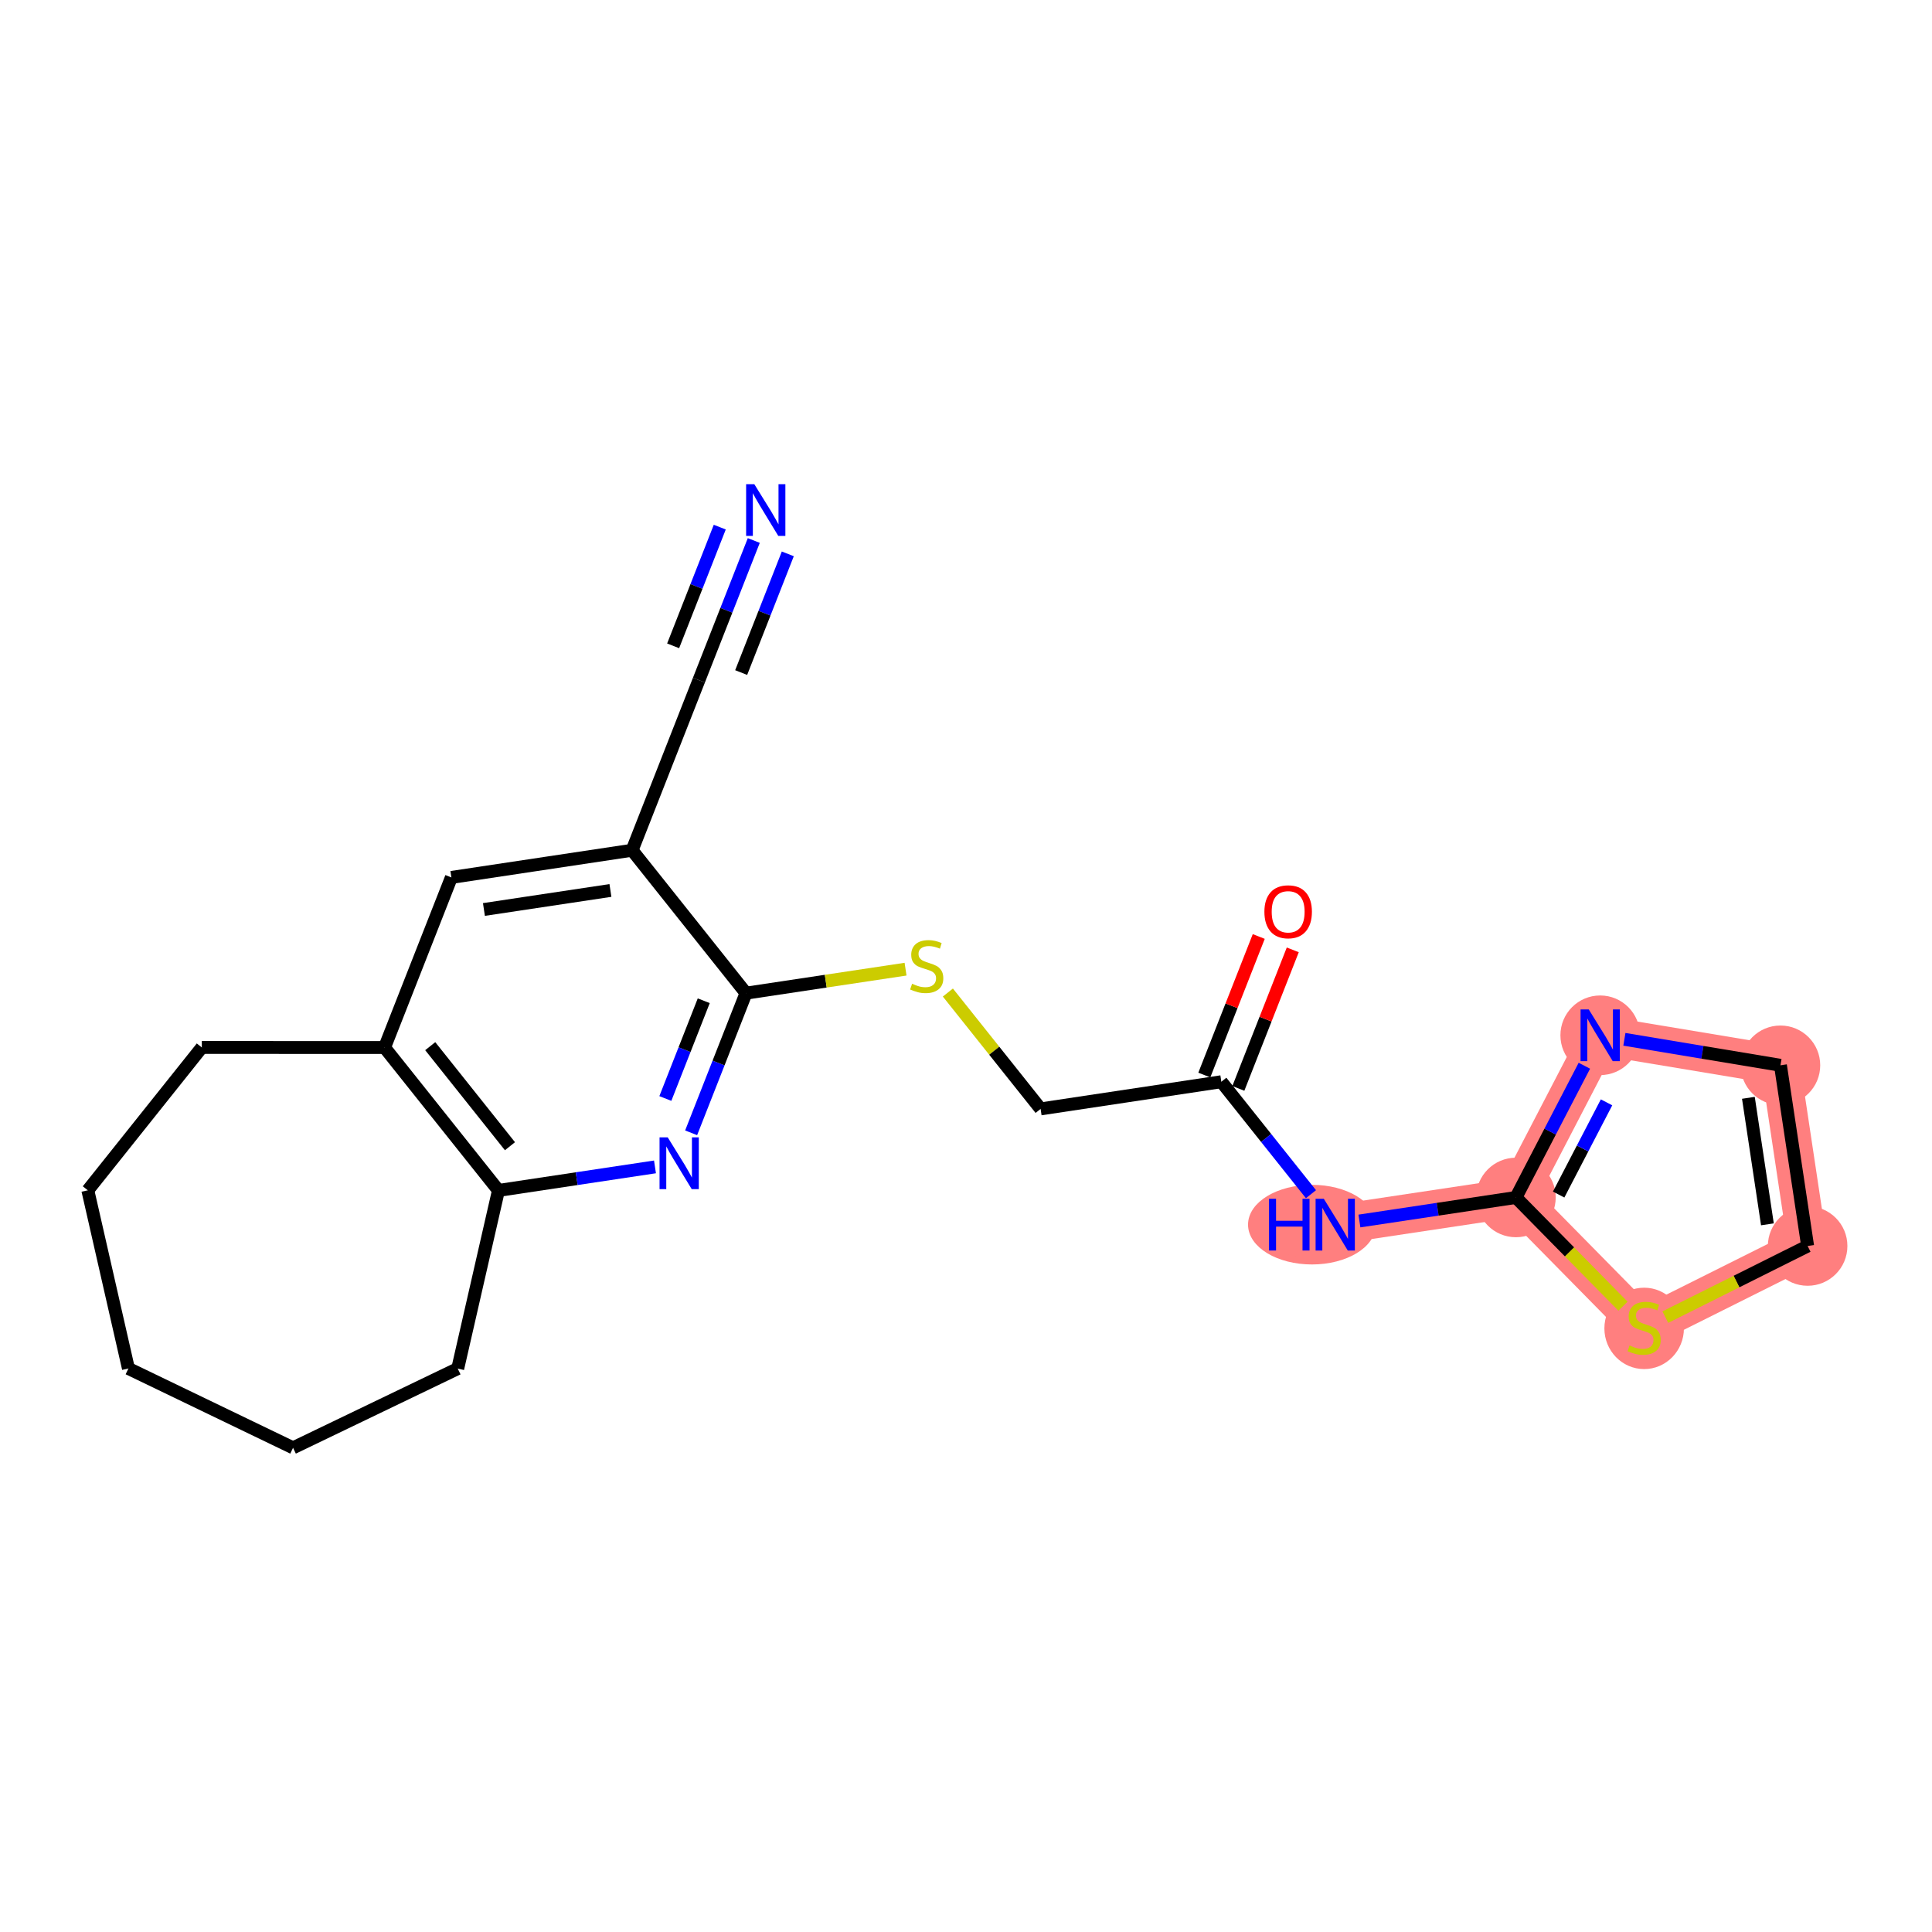 <?xml version='1.0' encoding='iso-8859-1'?>
<svg version='1.1' baseProfile='full'
              xmlns='http://www.w3.org/2000/svg'
                      xmlns:rdkit='http://www.rdkit.org/xml'
                      xmlns:xlink='http://www.w3.org/1999/xlink'
                  xml:space='preserve'
width='300px' height='300px' viewBox='0 0 300 300'>
<!-- END OF HEADER -->
<rect style='opacity:1.0;fill:#FFFFFF;stroke:none' width='300' height='300' x='0' y='0'> </rect>
<rect style='opacity:1.0;fill:#FFFFFF;stroke:none' width='300' height='300' x='0' y='0'> </rect>
<path d='M 207.333,190.162 L 235.395,185.942' style='fill:none;fill-rule:evenodd;stroke:#FF7F7F;stroke-width:6.1px;stroke-linecap:butt;stroke-linejoin:miter;stroke-opacity:1' />
<path d='M 235.395,185.942 L 248.476,160.759' style='fill:none;fill-rule:evenodd;stroke:#FF7F7F;stroke-width:6.1px;stroke-linecap:butt;stroke-linejoin:miter;stroke-opacity:1' />
<path d='M 235.395,185.942 L 255.304,206.164' style='fill:none;fill-rule:evenodd;stroke:#FF7F7F;stroke-width:6.1px;stroke-linecap:butt;stroke-linejoin:miter;stroke-opacity:1' />
<path d='M 248.476,160.759 L 276.468,165.417' style='fill:none;fill-rule:evenodd;stroke:#FF7F7F;stroke-width:6.1px;stroke-linecap:butt;stroke-linejoin:miter;stroke-opacity:1' />
<path d='M 276.468,165.417 L 280.688,193.479' style='fill:none;fill-rule:evenodd;stroke:#FF7F7F;stroke-width:6.1px;stroke-linecap:butt;stroke-linejoin:miter;stroke-opacity:1' />
<path d='M 280.688,193.479 L 255.304,206.164' style='fill:none;fill-rule:evenodd;stroke:#FF7F7F;stroke-width:6.1px;stroke-linecap:butt;stroke-linejoin:miter;stroke-opacity:1' />
<ellipse cx='203.718' cy='190.162' rx='9.423' ry='5.683'  style='fill:#FF7F7F;fill-rule:evenodd;stroke:#FF7F7F;stroke-width:1.0px;stroke-linecap:butt;stroke-linejoin:miter;stroke-opacity:1' />
<ellipse cx='235.395' cy='185.942' rx='5.675' ry='5.675'  style='fill:#FF7F7F;fill-rule:evenodd;stroke:#FF7F7F;stroke-width:1.0px;stroke-linecap:butt;stroke-linejoin:miter;stroke-opacity:1' />
<ellipse cx='248.476' cy='160.759' rx='5.675' ry='5.683'  style='fill:#FF7F7F;fill-rule:evenodd;stroke:#FF7F7F;stroke-width:1.0px;stroke-linecap:butt;stroke-linejoin:miter;stroke-opacity:1' />
<ellipse cx='276.468' cy='165.417' rx='5.675' ry='5.675'  style='fill:#FF7F7F;fill-rule:evenodd;stroke:#FF7F7F;stroke-width:1.0px;stroke-linecap:butt;stroke-linejoin:miter;stroke-opacity:1' />
<ellipse cx='280.688' cy='193.479' rx='5.675' ry='5.675'  style='fill:#FF7F7F;fill-rule:evenodd;stroke:#FF7F7F;stroke-width:1.0px;stroke-linecap:butt;stroke-linejoin:miter;stroke-opacity:1' />
<ellipse cx='255.304' cy='206.272' rx='5.675' ry='5.819'  style='fill:#FF7F7F;fill-rule:evenodd;stroke:#FF7F7F;stroke-width:1.0px;stroke-linecap:butt;stroke-linejoin:miter;stroke-opacity:1' />
<path class='bond-0 atom-0 atom-1' d='M 117.048,83.928 L 112.788,94.77' style='fill:none;fill-rule:evenodd;stroke:#0000FF;stroke-width:2.0px;stroke-linecap:butt;stroke-linejoin:miter;stroke-opacity:1' />
<path class='bond-0 atom-0 atom-1' d='M 112.788,94.77 L 108.529,105.613' style='fill:none;fill-rule:evenodd;stroke:#000000;stroke-width:2.0px;stroke-linecap:butt;stroke-linejoin:miter;stroke-opacity:1' />
<path class='bond-0 atom-0 atom-1' d='M 111.765,81.853 L 108.145,91.069' style='fill:none;fill-rule:evenodd;stroke:#0000FF;stroke-width:2.0px;stroke-linecap:butt;stroke-linejoin:miter;stroke-opacity:1' />
<path class='bond-0 atom-0 atom-1' d='M 108.145,91.069 L 104.524,100.285' style='fill:none;fill-rule:evenodd;stroke:#000000;stroke-width:2.0px;stroke-linecap:butt;stroke-linejoin:miter;stroke-opacity:1' />
<path class='bond-0 atom-0 atom-1' d='M 122.33,86.003 L 118.71,95.219' style='fill:none;fill-rule:evenodd;stroke:#0000FF;stroke-width:2.0px;stroke-linecap:butt;stroke-linejoin:miter;stroke-opacity:1' />
<path class='bond-0 atom-0 atom-1' d='M 118.71,95.219 L 115.089,104.435' style='fill:none;fill-rule:evenodd;stroke:#000000;stroke-width:2.0px;stroke-linecap:butt;stroke-linejoin:miter;stroke-opacity:1' />
<path class='bond-1 atom-1 atom-2' d='M 108.529,105.613 L 98.153,132.025' style='fill:none;fill-rule:evenodd;stroke:#000000;stroke-width:2.0px;stroke-linecap:butt;stroke-linejoin:miter;stroke-opacity:1' />
<path class='bond-2 atom-2 atom-3' d='M 98.153,132.025 L 70.091,136.245' style='fill:none;fill-rule:evenodd;stroke:#000000;stroke-width:2.0px;stroke-linecap:butt;stroke-linejoin:miter;stroke-opacity:1' />
<path class='bond-2 atom-2 atom-3' d='M 94.787,138.271 L 75.144,141.225' style='fill:none;fill-rule:evenodd;stroke:#000000;stroke-width:2.0px;stroke-linecap:butt;stroke-linejoin:miter;stroke-opacity:1' />
<path class='bond-22 atom-7 atom-2' d='M 115.838,154.218 L 98.153,132.025' style='fill:none;fill-rule:evenodd;stroke:#000000;stroke-width:2.0px;stroke-linecap:butt;stroke-linejoin:miter;stroke-opacity:1' />
<path class='bond-3 atom-3 atom-4' d='M 70.091,136.245 L 59.714,162.658' style='fill:none;fill-rule:evenodd;stroke:#000000;stroke-width:2.0px;stroke-linecap:butt;stroke-linejoin:miter;stroke-opacity:1' />
<path class='bond-4 atom-4 atom-5' d='M 59.714,162.658 L 77.4,184.85' style='fill:none;fill-rule:evenodd;stroke:#000000;stroke-width:2.0px;stroke-linecap:butt;stroke-linejoin:miter;stroke-opacity:1' />
<path class='bond-4 atom-4 atom-5' d='M 66.806,162.449 L 79.186,177.984' style='fill:none;fill-rule:evenodd;stroke:#000000;stroke-width:2.0px;stroke-linecap:butt;stroke-linejoin:miter;stroke-opacity:1' />
<path class='bond-24 atom-22 atom-4' d='M 31.337,162.648 L 59.714,162.658' style='fill:none;fill-rule:evenodd;stroke:#000000;stroke-width:2.0px;stroke-linecap:butt;stroke-linejoin:miter;stroke-opacity:1' />
<path class='bond-5 atom-5 atom-6' d='M 77.4,184.85 L 89.552,183.022' style='fill:none;fill-rule:evenodd;stroke:#000000;stroke-width:2.0px;stroke-linecap:butt;stroke-linejoin:miter;stroke-opacity:1' />
<path class='bond-5 atom-5 atom-6' d='M 89.552,183.022 L 101.705,181.195' style='fill:none;fill-rule:evenodd;stroke:#0000FF;stroke-width:2.0px;stroke-linecap:butt;stroke-linejoin:miter;stroke-opacity:1' />
<path class='bond-17 atom-5 atom-18' d='M 77.4,184.85 L 71.076,212.514' style='fill:none;fill-rule:evenodd;stroke:#000000;stroke-width:2.0px;stroke-linecap:butt;stroke-linejoin:miter;stroke-opacity:1' />
<path class='bond-6 atom-6 atom-7' d='M 107.319,175.902 L 111.579,165.06' style='fill:none;fill-rule:evenodd;stroke:#0000FF;stroke-width:2.0px;stroke-linecap:butt;stroke-linejoin:miter;stroke-opacity:1' />
<path class='bond-6 atom-6 atom-7' d='M 111.579,165.06 L 115.838,154.218' style='fill:none;fill-rule:evenodd;stroke:#000000;stroke-width:2.0px;stroke-linecap:butt;stroke-linejoin:miter;stroke-opacity:1' />
<path class='bond-6 atom-6 atom-7' d='M 103.315,170.574 L 106.296,162.985' style='fill:none;fill-rule:evenodd;stroke:#0000FF;stroke-width:2.0px;stroke-linecap:butt;stroke-linejoin:miter;stroke-opacity:1' />
<path class='bond-6 atom-6 atom-7' d='M 106.296,162.985 L 109.278,155.395' style='fill:none;fill-rule:evenodd;stroke:#000000;stroke-width:2.0px;stroke-linecap:butt;stroke-linejoin:miter;stroke-opacity:1' />
<path class='bond-7 atom-7 atom-8' d='M 115.838,154.218 L 128.226,152.355' style='fill:none;fill-rule:evenodd;stroke:#000000;stroke-width:2.0px;stroke-linecap:butt;stroke-linejoin:miter;stroke-opacity:1' />
<path class='bond-7 atom-7 atom-8' d='M 128.226,152.355 L 140.614,150.492' style='fill:none;fill-rule:evenodd;stroke:#CCCC00;stroke-width:2.0px;stroke-linecap:butt;stroke-linejoin:miter;stroke-opacity:1' />
<path class='bond-8 atom-8 atom-9' d='M 147.186,154.121 L 154.386,163.155' style='fill:none;fill-rule:evenodd;stroke:#CCCC00;stroke-width:2.0px;stroke-linecap:butt;stroke-linejoin:miter;stroke-opacity:1' />
<path class='bond-8 atom-8 atom-9' d='M 154.386,163.155 L 161.586,172.19' style='fill:none;fill-rule:evenodd;stroke:#000000;stroke-width:2.0px;stroke-linecap:butt;stroke-linejoin:miter;stroke-opacity:1' />
<path class='bond-9 atom-9 atom-10' d='M 161.586,172.19 L 189.648,167.97' style='fill:none;fill-rule:evenodd;stroke:#000000;stroke-width:2.0px;stroke-linecap:butt;stroke-linejoin:miter;stroke-opacity:1' />
<path class='bond-10 atom-10 atom-11' d='M 192.289,169.007 L 196.515,158.25' style='fill:none;fill-rule:evenodd;stroke:#000000;stroke-width:2.0px;stroke-linecap:butt;stroke-linejoin:miter;stroke-opacity:1' />
<path class='bond-10 atom-10 atom-11' d='M 196.515,158.25 L 200.741,147.493' style='fill:none;fill-rule:evenodd;stroke:#FF0000;stroke-width:2.0px;stroke-linecap:butt;stroke-linejoin:miter;stroke-opacity:1' />
<path class='bond-10 atom-10 atom-11' d='M 187.006,166.932 L 191.232,156.175' style='fill:none;fill-rule:evenodd;stroke:#000000;stroke-width:2.0px;stroke-linecap:butt;stroke-linejoin:miter;stroke-opacity:1' />
<path class='bond-10 atom-10 atom-11' d='M 191.232,156.175 L 195.459,145.418' style='fill:none;fill-rule:evenodd;stroke:#FF0000;stroke-width:2.0px;stroke-linecap:butt;stroke-linejoin:miter;stroke-opacity:1' />
<path class='bond-11 atom-10 atom-12' d='M 189.648,167.97 L 196.607,176.702' style='fill:none;fill-rule:evenodd;stroke:#000000;stroke-width:2.0px;stroke-linecap:butt;stroke-linejoin:miter;stroke-opacity:1' />
<path class='bond-11 atom-10 atom-12' d='M 196.607,176.702 L 203.566,185.434' style='fill:none;fill-rule:evenodd;stroke:#0000FF;stroke-width:2.0px;stroke-linecap:butt;stroke-linejoin:miter;stroke-opacity:1' />
<path class='bond-12 atom-12 atom-13' d='M 211.09,189.597 L 223.243,187.77' style='fill:none;fill-rule:evenodd;stroke:#0000FF;stroke-width:2.0px;stroke-linecap:butt;stroke-linejoin:miter;stroke-opacity:1' />
<path class='bond-12 atom-12 atom-13' d='M 223.243,187.77 L 235.395,185.942' style='fill:none;fill-rule:evenodd;stroke:#000000;stroke-width:2.0px;stroke-linecap:butt;stroke-linejoin:miter;stroke-opacity:1' />
<path class='bond-13 atom-13 atom-14' d='M 235.395,185.942 L 240.708,175.714' style='fill:none;fill-rule:evenodd;stroke:#000000;stroke-width:2.0px;stroke-linecap:butt;stroke-linejoin:miter;stroke-opacity:1' />
<path class='bond-13 atom-13 atom-14' d='M 240.708,175.714 L 246.02,165.487' style='fill:none;fill-rule:evenodd;stroke:#0000FF;stroke-width:2.0px;stroke-linecap:butt;stroke-linejoin:miter;stroke-opacity:1' />
<path class='bond-13 atom-13 atom-14' d='M 242.026,185.49 L 245.744,178.33' style='fill:none;fill-rule:evenodd;stroke:#000000;stroke-width:2.0px;stroke-linecap:butt;stroke-linejoin:miter;stroke-opacity:1' />
<path class='bond-13 atom-13 atom-14' d='M 245.744,178.33 L 249.463,171.171' style='fill:none;fill-rule:evenodd;stroke:#0000FF;stroke-width:2.0px;stroke-linecap:butt;stroke-linejoin:miter;stroke-opacity:1' />
<path class='bond-23 atom-17 atom-13' d='M 252.018,202.826 L 243.706,194.384' style='fill:none;fill-rule:evenodd;stroke:#CCCC00;stroke-width:2.0px;stroke-linecap:butt;stroke-linejoin:miter;stroke-opacity:1' />
<path class='bond-23 atom-17 atom-13' d='M 243.706,194.384 L 235.395,185.942' style='fill:none;fill-rule:evenodd;stroke:#000000;stroke-width:2.0px;stroke-linecap:butt;stroke-linejoin:miter;stroke-opacity:1' />
<path class='bond-14 atom-14 atom-15' d='M 252.233,161.384 L 264.35,163.401' style='fill:none;fill-rule:evenodd;stroke:#0000FF;stroke-width:2.0px;stroke-linecap:butt;stroke-linejoin:miter;stroke-opacity:1' />
<path class='bond-14 atom-14 atom-15' d='M 264.35,163.401 L 276.468,165.417' style='fill:none;fill-rule:evenodd;stroke:#000000;stroke-width:2.0px;stroke-linecap:butt;stroke-linejoin:miter;stroke-opacity:1' />
<path class='bond-15 atom-15 atom-16' d='M 276.468,165.417 L 280.688,193.479' style='fill:none;fill-rule:evenodd;stroke:#000000;stroke-width:2.0px;stroke-linecap:butt;stroke-linejoin:miter;stroke-opacity:1' />
<path class='bond-15 atom-15 atom-16' d='M 271.489,170.47 L 274.443,190.114' style='fill:none;fill-rule:evenodd;stroke:#000000;stroke-width:2.0px;stroke-linecap:butt;stroke-linejoin:miter;stroke-opacity:1' />
<path class='bond-16 atom-16 atom-17' d='M 280.688,193.479 L 269.639,199' style='fill:none;fill-rule:evenodd;stroke:#000000;stroke-width:2.0px;stroke-linecap:butt;stroke-linejoin:miter;stroke-opacity:1' />
<path class='bond-16 atom-16 atom-17' d='M 269.639,199 L 258.59,204.522' style='fill:none;fill-rule:evenodd;stroke:#CCCC00;stroke-width:2.0px;stroke-linecap:butt;stroke-linejoin:miter;stroke-opacity:1' />
<path class='bond-18 atom-18 atom-19' d='M 71.076,212.514 L 45.505,224.818' style='fill:none;fill-rule:evenodd;stroke:#000000;stroke-width:2.0px;stroke-linecap:butt;stroke-linejoin:miter;stroke-opacity:1' />
<path class='bond-19 atom-19 atom-20' d='M 45.505,224.818 L 19.942,212.497' style='fill:none;fill-rule:evenodd;stroke:#000000;stroke-width:2.0px;stroke-linecap:butt;stroke-linejoin:miter;stroke-opacity:1' />
<path class='bond-20 atom-20 atom-21' d='M 19.942,212.497 L 13.636,184.829' style='fill:none;fill-rule:evenodd;stroke:#000000;stroke-width:2.0px;stroke-linecap:butt;stroke-linejoin:miter;stroke-opacity:1' />
<path class='bond-21 atom-21 atom-22' d='M 13.636,184.829 L 31.337,162.648' style='fill:none;fill-rule:evenodd;stroke:#000000;stroke-width:2.0px;stroke-linecap:butt;stroke-linejoin:miter;stroke-opacity:1' />
<path  class='atom-0' d='M 117.129 75.182
L 119.762 79.439
Q 120.023 79.859, 120.443 80.619
Q 120.863 81.38, 120.886 81.425
L 120.886 75.182
L 121.953 75.182
L 121.953 83.219
L 120.852 83.219
L 118.025 78.565
Q 117.696 78.02, 117.344 77.396
Q 117.004 76.771, 116.902 76.578
L 116.902 83.219
L 115.857 83.219
L 115.857 75.182
L 117.129 75.182
' fill='#0000FF'/>
<path  class='atom-6' d='M 103.685 176.612
L 106.319 180.868
Q 106.58 181.288, 107 182.049
Q 107.42 182.809, 107.443 182.855
L 107.443 176.612
L 108.51 176.612
L 108.51 184.648
L 107.409 184.648
L 104.582 179.994
Q 104.253 179.449, 103.901 178.825
Q 103.561 178.201, 103.458 178.008
L 103.458 184.648
L 102.414 184.648
L 102.414 176.612
L 103.685 176.612
' fill='#0000FF'/>
<path  class='atom-8' d='M 141.63 152.756
Q 141.721 152.79, 142.095 152.949
Q 142.47 153.108, 142.879 153.21
Q 143.299 153.301, 143.707 153.301
Q 144.468 153.301, 144.91 152.937
Q 145.353 152.563, 145.353 151.916
Q 145.353 151.473, 145.126 151.201
Q 144.91 150.928, 144.57 150.781
Q 144.229 150.633, 143.662 150.463
Q 142.947 150.247, 142.515 150.043
Q 142.095 149.839, 141.789 149.407
Q 141.494 148.976, 141.494 148.249
Q 141.494 147.239, 142.175 146.615
Q 142.867 145.991, 144.229 145.991
Q 145.16 145.991, 146.216 146.433
L 145.955 147.307
Q 144.99 146.91, 144.263 146.91
Q 143.48 146.91, 143.049 147.239
Q 142.617 147.557, 142.629 148.113
Q 142.629 148.545, 142.844 148.806
Q 143.071 149.067, 143.389 149.214
Q 143.718 149.362, 144.263 149.532
Q 144.99 149.759, 145.421 149.986
Q 145.852 150.213, 146.159 150.679
Q 146.477 151.133, 146.477 151.916
Q 146.477 153.028, 145.728 153.63
Q 144.99 154.22, 143.753 154.22
Q 143.037 154.22, 142.493 154.061
Q 141.959 153.914, 141.323 153.652
L 141.63 152.756
' fill='#CCCC00'/>
<path  class='atom-11' d='M 196.335 141.58
Q 196.335 139.65, 197.288 138.572
Q 198.242 137.494, 200.024 137.494
Q 201.806 137.494, 202.76 138.572
Q 203.713 139.65, 203.713 141.58
Q 203.713 143.532, 202.748 144.645
Q 201.783 145.746, 200.024 145.746
Q 198.253 145.746, 197.288 144.645
Q 196.335 143.544, 196.335 141.58
M 200.024 144.838
Q 201.25 144.838, 201.908 144.021
Q 202.578 143.192, 202.578 141.58
Q 202.578 140.002, 201.908 139.208
Q 201.25 138.402, 200.024 138.402
Q 198.798 138.402, 198.128 139.196
Q 197.47 139.991, 197.47 141.58
Q 197.47 143.203, 198.128 144.021
Q 198.798 144.838, 200.024 144.838
' fill='#FF0000'/>
<path  class='atom-12' d='M 197.055 186.144
L 198.145 186.144
L 198.145 189.56
L 202.254 189.56
L 202.254 186.144
L 203.343 186.144
L 203.343 194.18
L 202.254 194.18
L 202.254 190.469
L 198.145 190.469
L 198.145 194.18
L 197.055 194.18
L 197.055 186.144
' fill='#0000FF'/>
<path  class='atom-12' d='M 205.557 186.144
L 208.19 190.4
Q 208.451 190.82, 208.871 191.581
Q 209.291 192.341, 209.314 192.387
L 209.314 186.144
L 210.381 186.144
L 210.381 194.18
L 209.28 194.18
L 206.454 189.526
Q 206.124 188.982, 205.773 188.357
Q 205.432 187.733, 205.33 187.54
L 205.33 194.18
L 204.286 194.18
L 204.286 186.144
L 205.557 186.144
' fill='#0000FF'/>
<path  class='atom-14' d='M 246.699 156.741
L 249.333 160.997
Q 249.594 161.417, 250.014 162.178
Q 250.434 162.938, 250.456 162.984
L 250.456 156.741
L 251.523 156.741
L 251.523 164.777
L 250.422 164.777
L 247.596 160.123
Q 247.267 159.578, 246.915 158.954
Q 246.574 158.33, 246.472 158.137
L 246.472 164.777
L 245.428 164.777
L 245.428 156.741
L 246.699 156.741
' fill='#0000FF'/>
<path  class='atom-17' d='M 253.034 208.922
Q 253.124 208.956, 253.499 209.115
Q 253.874 209.274, 254.282 209.376
Q 254.702 209.467, 255.111 209.467
Q 255.871 209.467, 256.314 209.104
Q 256.757 208.729, 256.757 208.082
Q 256.757 207.64, 256.53 207.367
Q 256.314 207.095, 255.973 206.947
Q 255.633 206.8, 255.065 206.63
Q 254.35 206.414, 253.919 206.21
Q 253.499 206.005, 253.192 205.574
Q 252.897 205.143, 252.897 204.416
Q 252.897 203.406, 253.578 202.782
Q 254.271 202.157, 255.633 202.157
Q 256.564 202.157, 257.619 202.6
L 257.358 203.474
Q 256.393 203.077, 255.667 203.077
Q 254.884 203.077, 254.452 203.406
Q 254.021 203.724, 254.032 204.28
Q 254.032 204.711, 254.248 204.972
Q 254.475 205.233, 254.793 205.381
Q 255.122 205.528, 255.667 205.699
Q 256.393 205.926, 256.825 206.153
Q 257.256 206.38, 257.563 206.845
Q 257.88 207.299, 257.88 208.082
Q 257.88 209.195, 257.131 209.796
Q 256.393 210.387, 255.156 210.387
Q 254.441 210.387, 253.896 210.228
Q 253.363 210.08, 252.727 209.819
L 253.034 208.922
' fill='#CCCC00'/>
</svg>
